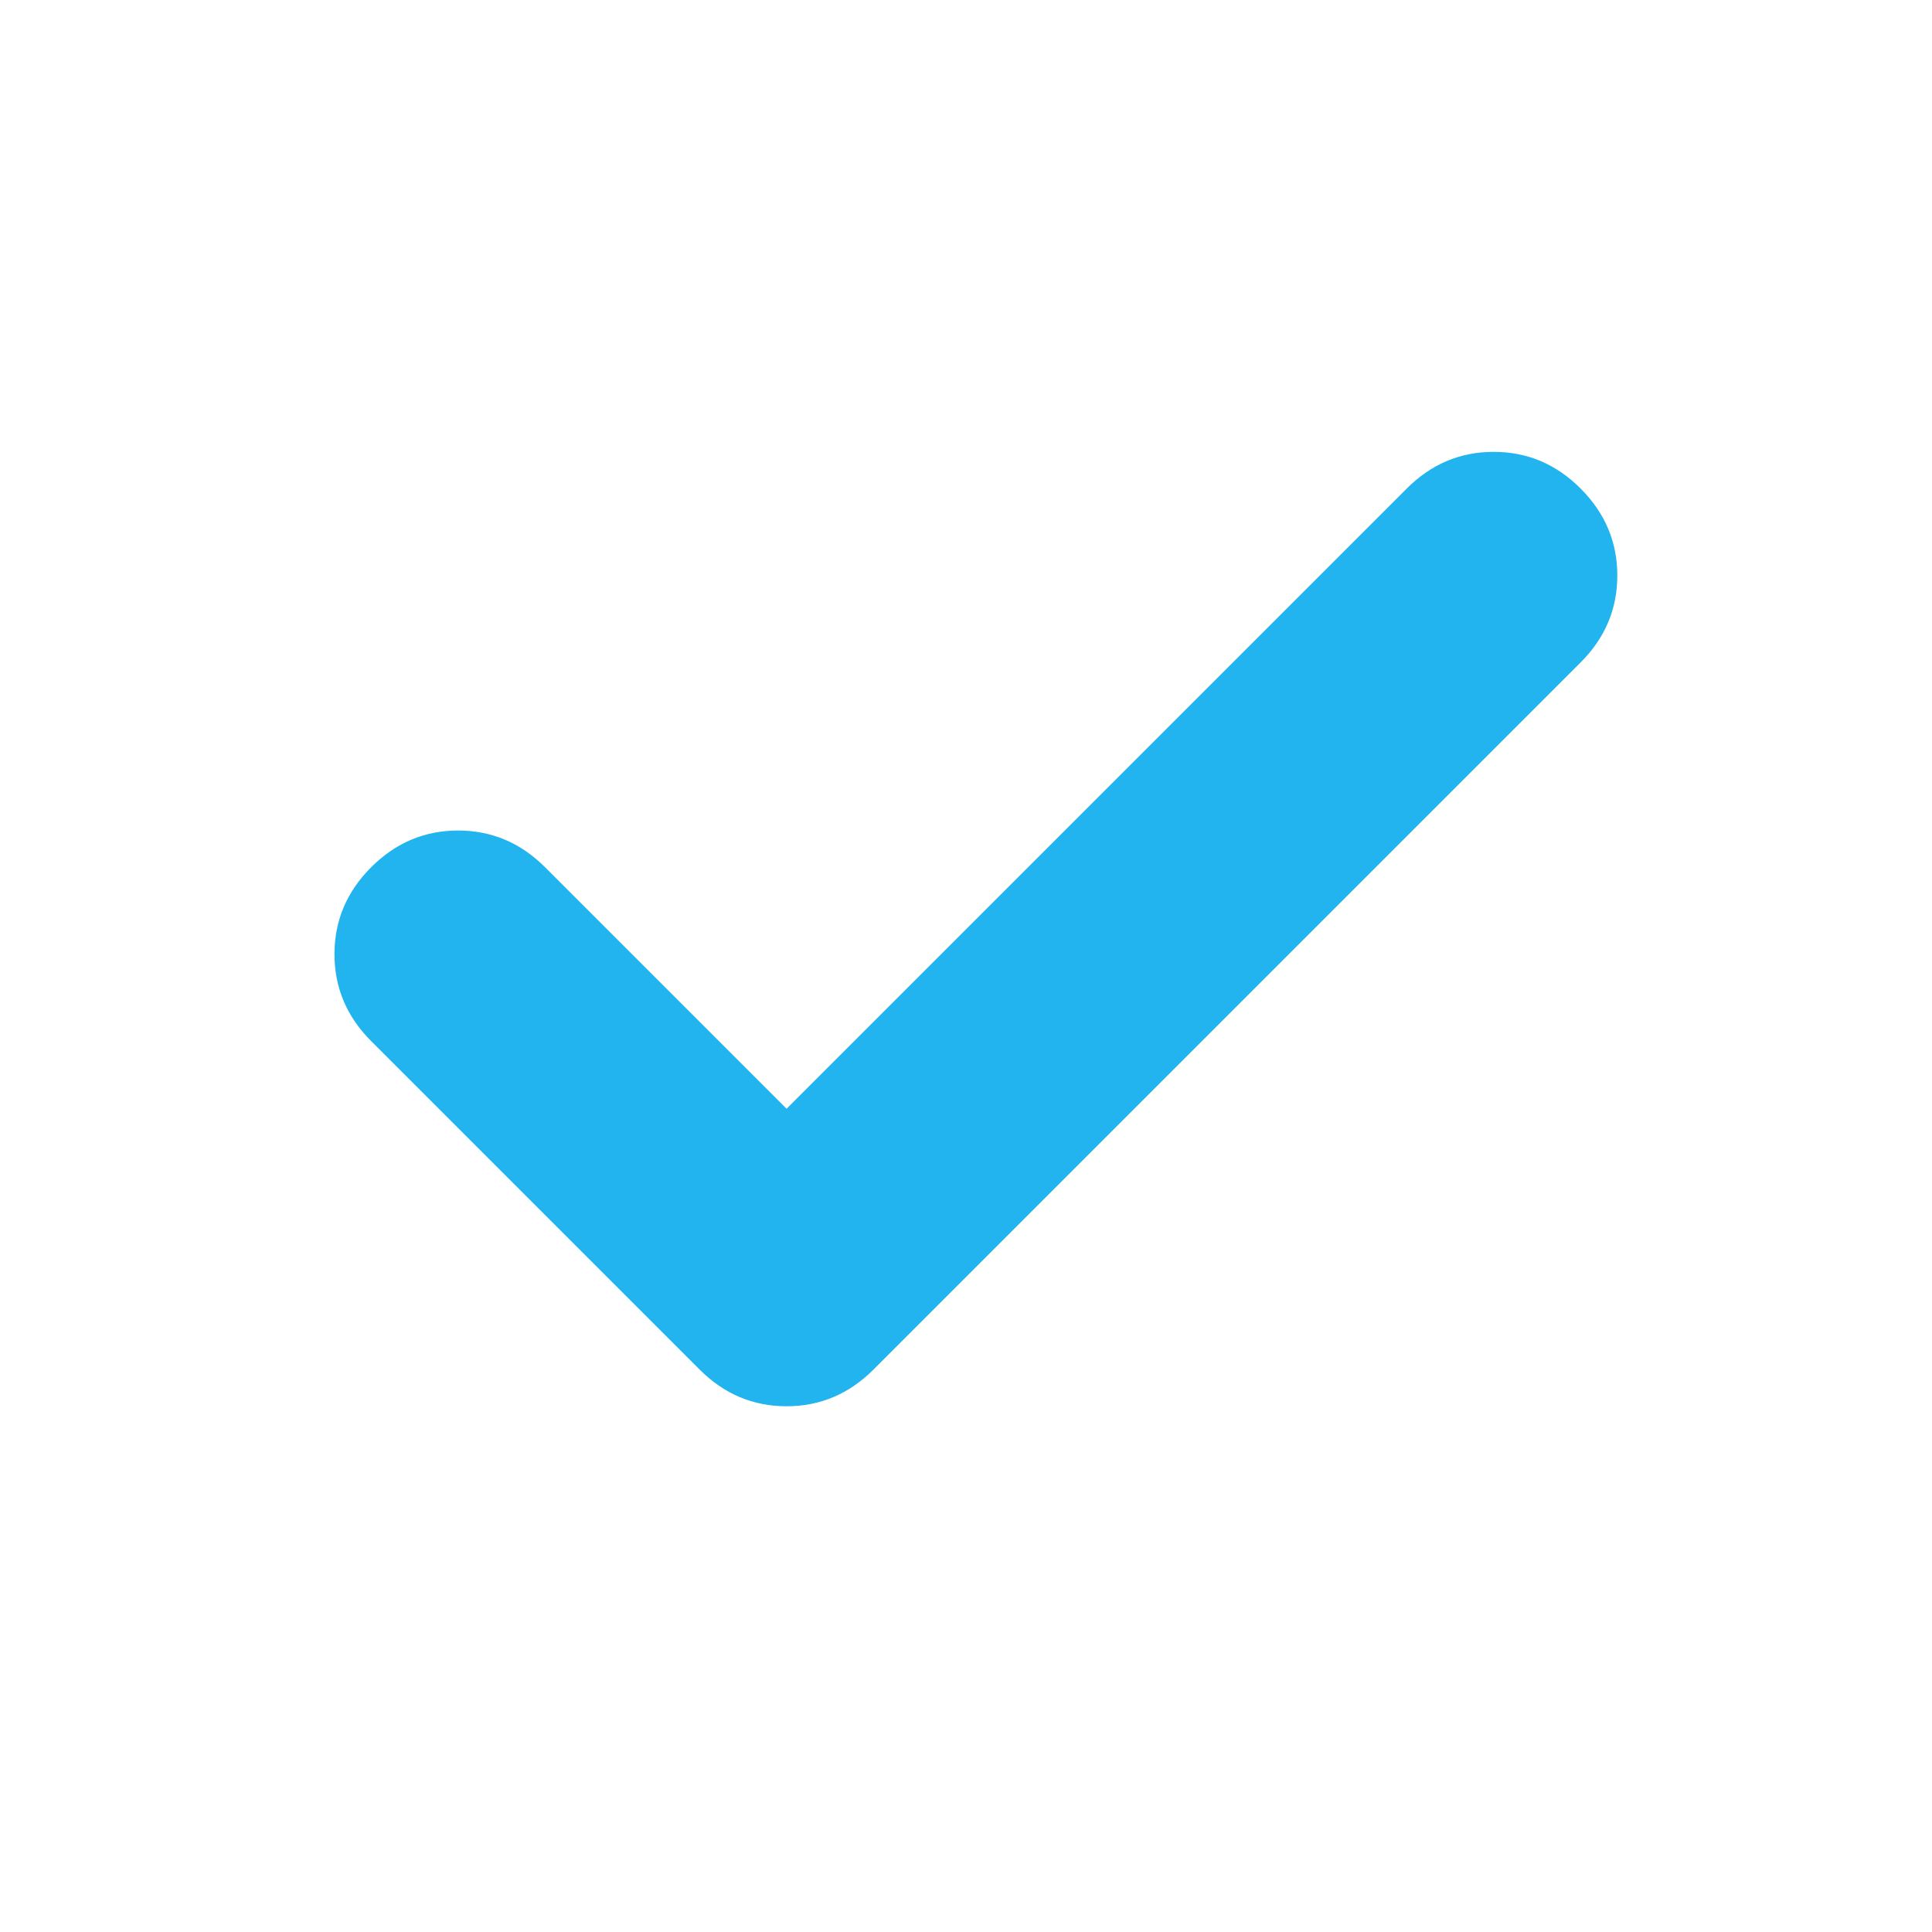 <svg width="25" height="25" viewBox="0 0 25 25" fill="none" xmlns="http://www.w3.org/2000/svg">
<mask id="mask0_246_3001" style="mask-type:alpha" maskUnits="userSpaceOnUse" x="0" y="0" width="25" height="25">
<rect x="0.628" y="0.047" width="24" height="24" fill="#D9D9D9"/>
</mask>
<g mask="url(#mask0_246_3001)">
<path d="M10.178 14.347L18.203 6.322C18.52 6.005 18.895 5.847 19.328 5.847C19.762 5.847 20.137 6.005 20.453 6.322C20.77 6.639 20.928 7.014 20.928 7.447C20.928 7.88 20.77 8.255 20.453 8.572L11.303 17.722C10.986 18.039 10.611 18.197 10.178 18.197C9.745 18.197 9.37 18.039 9.053 17.722L4.803 13.472C4.486 13.155 4.328 12.78 4.328 12.347C4.328 11.914 4.486 11.539 4.803 11.222C5.12 10.905 5.495 10.747 5.928 10.747C6.361 10.747 6.736 10.905 7.053 11.222L10.178 14.347Z" fill="#21B4EF"/>
</g>
</svg>
